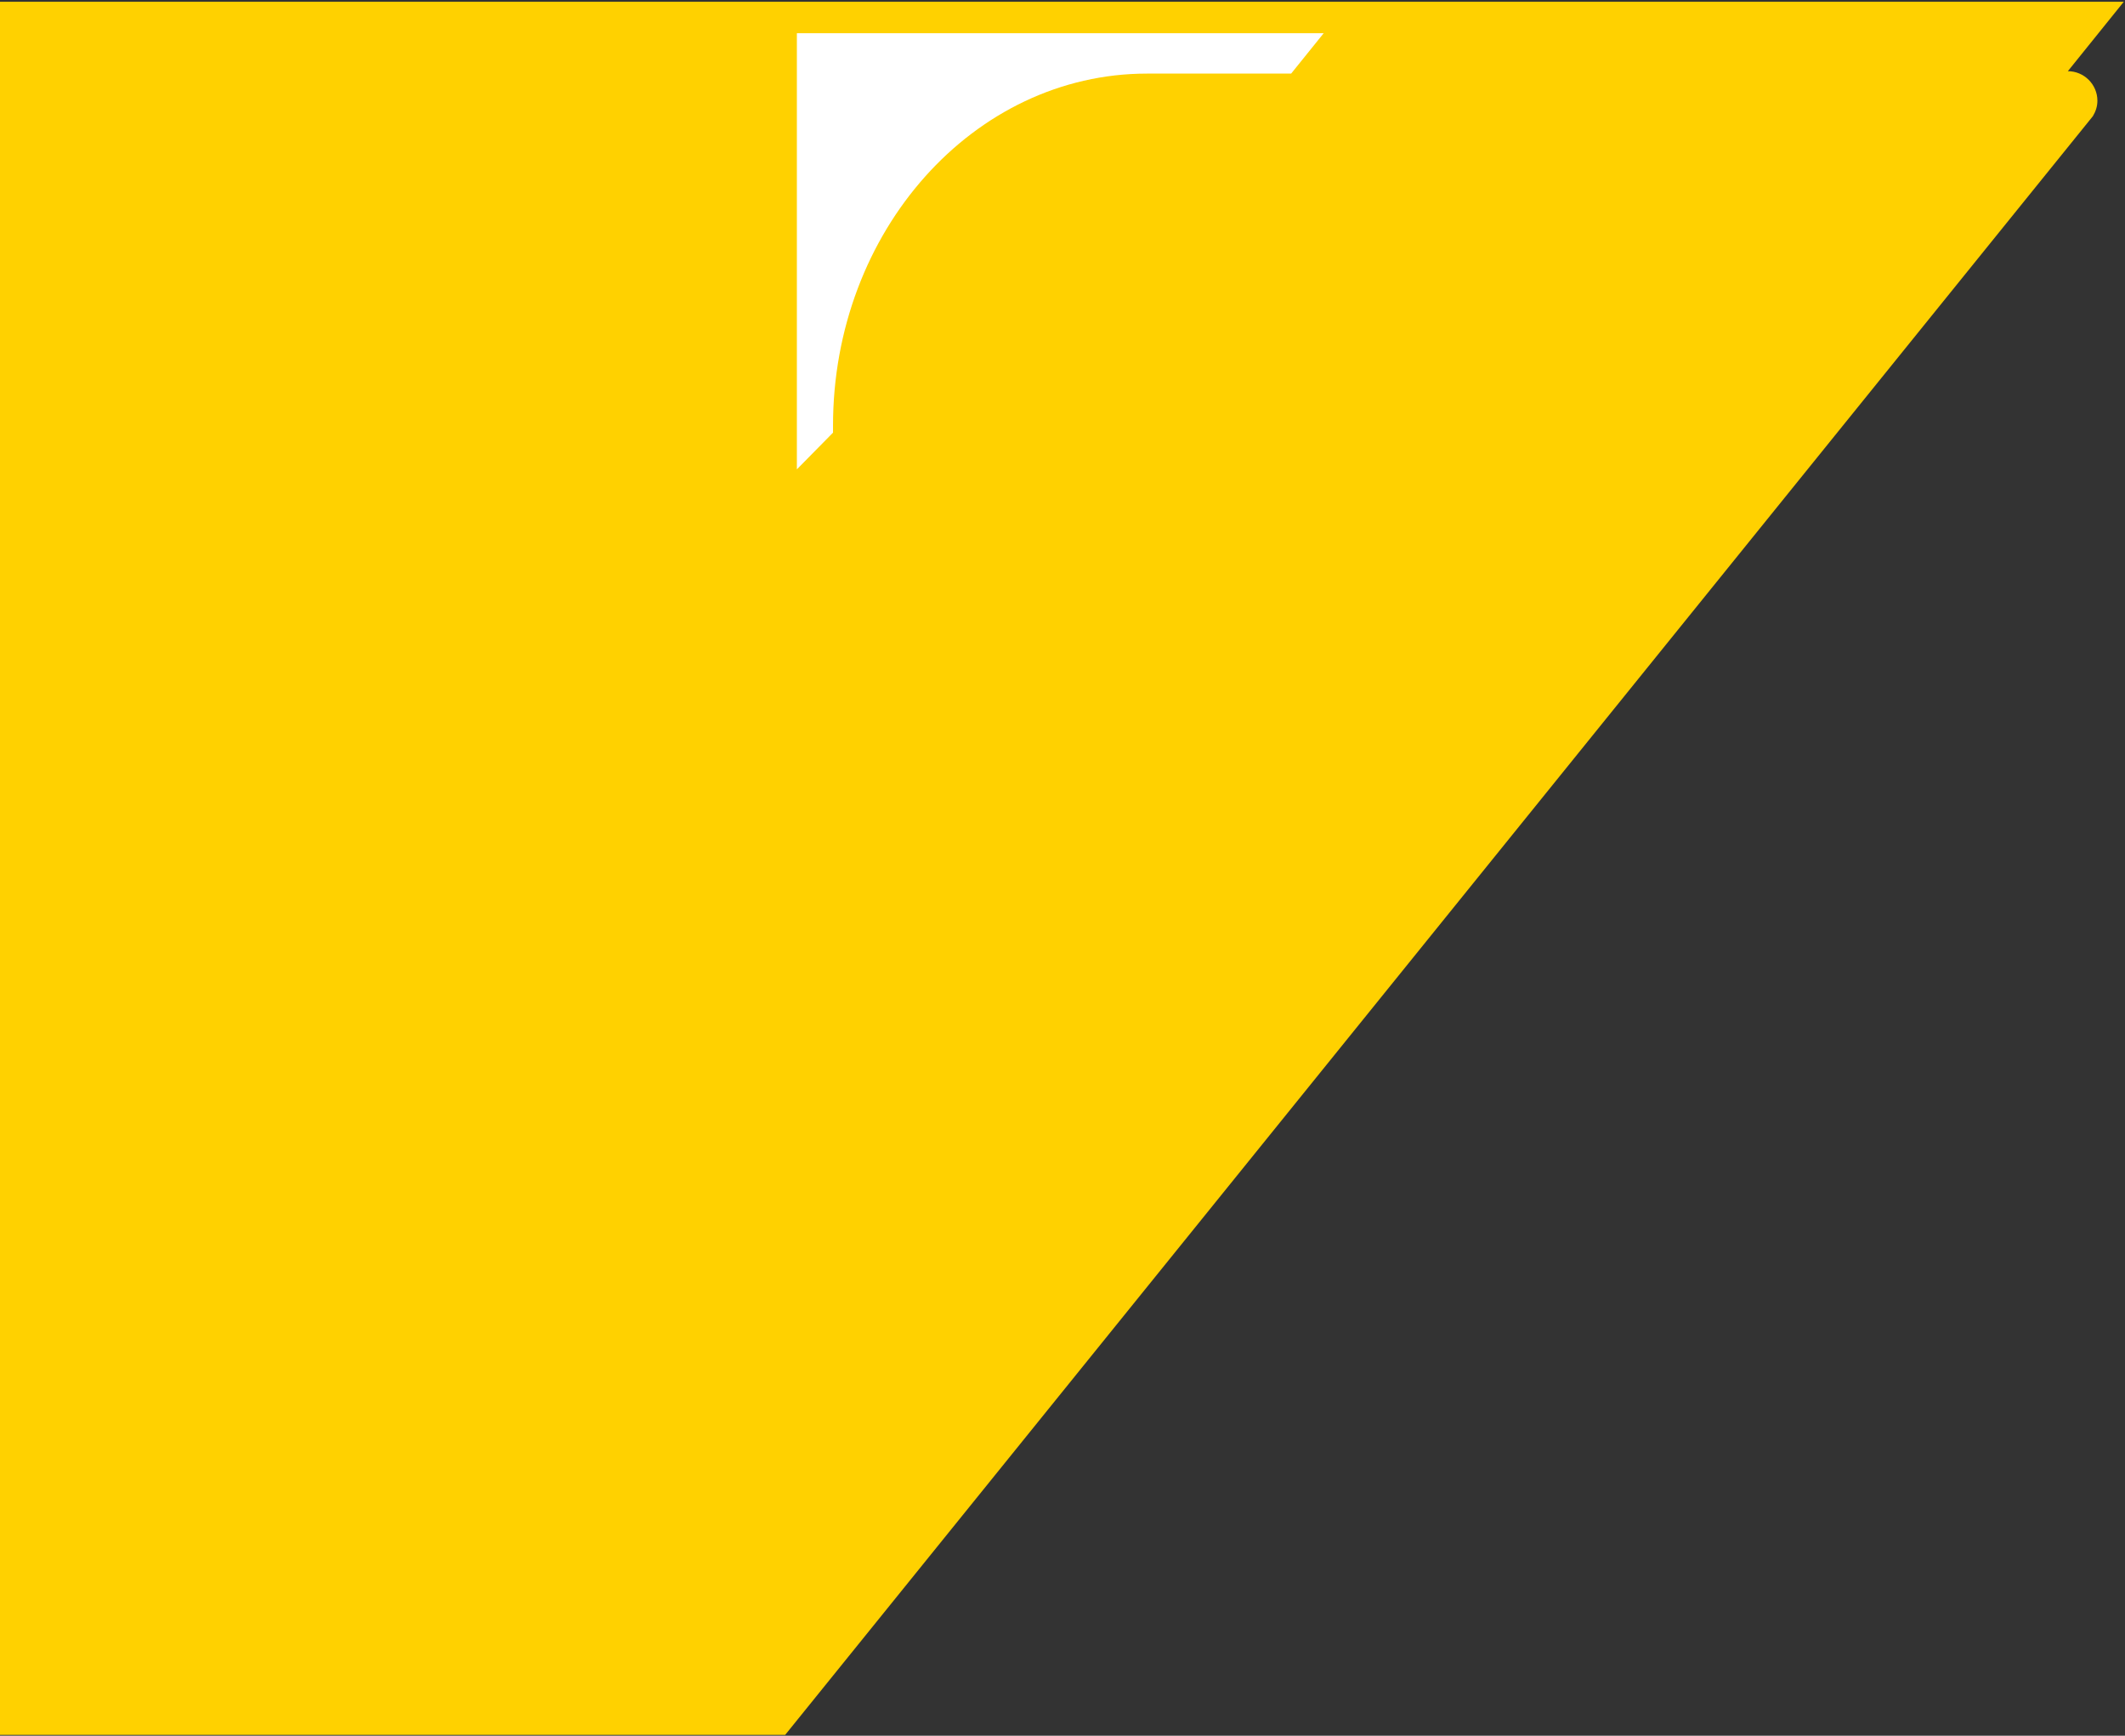 <svg width="960" height="784" viewBox="0 0 960 784" fill="none" xmlns="http://www.w3.org/2000/svg">
<rect x="0" y="0" width="960" height="784" fill="#333333" stroke="none"/>
<path fill-rule="evenodd" clip-rule="evenodd" d="M354.721 783.613L945.473 52.495C946.728 50.434 947.534 48.105 947.534 45.506C947.534 38.159 941.531 32.155 934.183 32.155L959.451 0.794H-279.169V783.613H354.721Z" fill="#FFD100"/>
<path d="M376.274 195.479L360 212V15H598L583.291 33.241H518.197C439.855 33.241 376.326 104.432 376.326 192.3V195.479H376.274Z" fill="white"/>
</svg>
